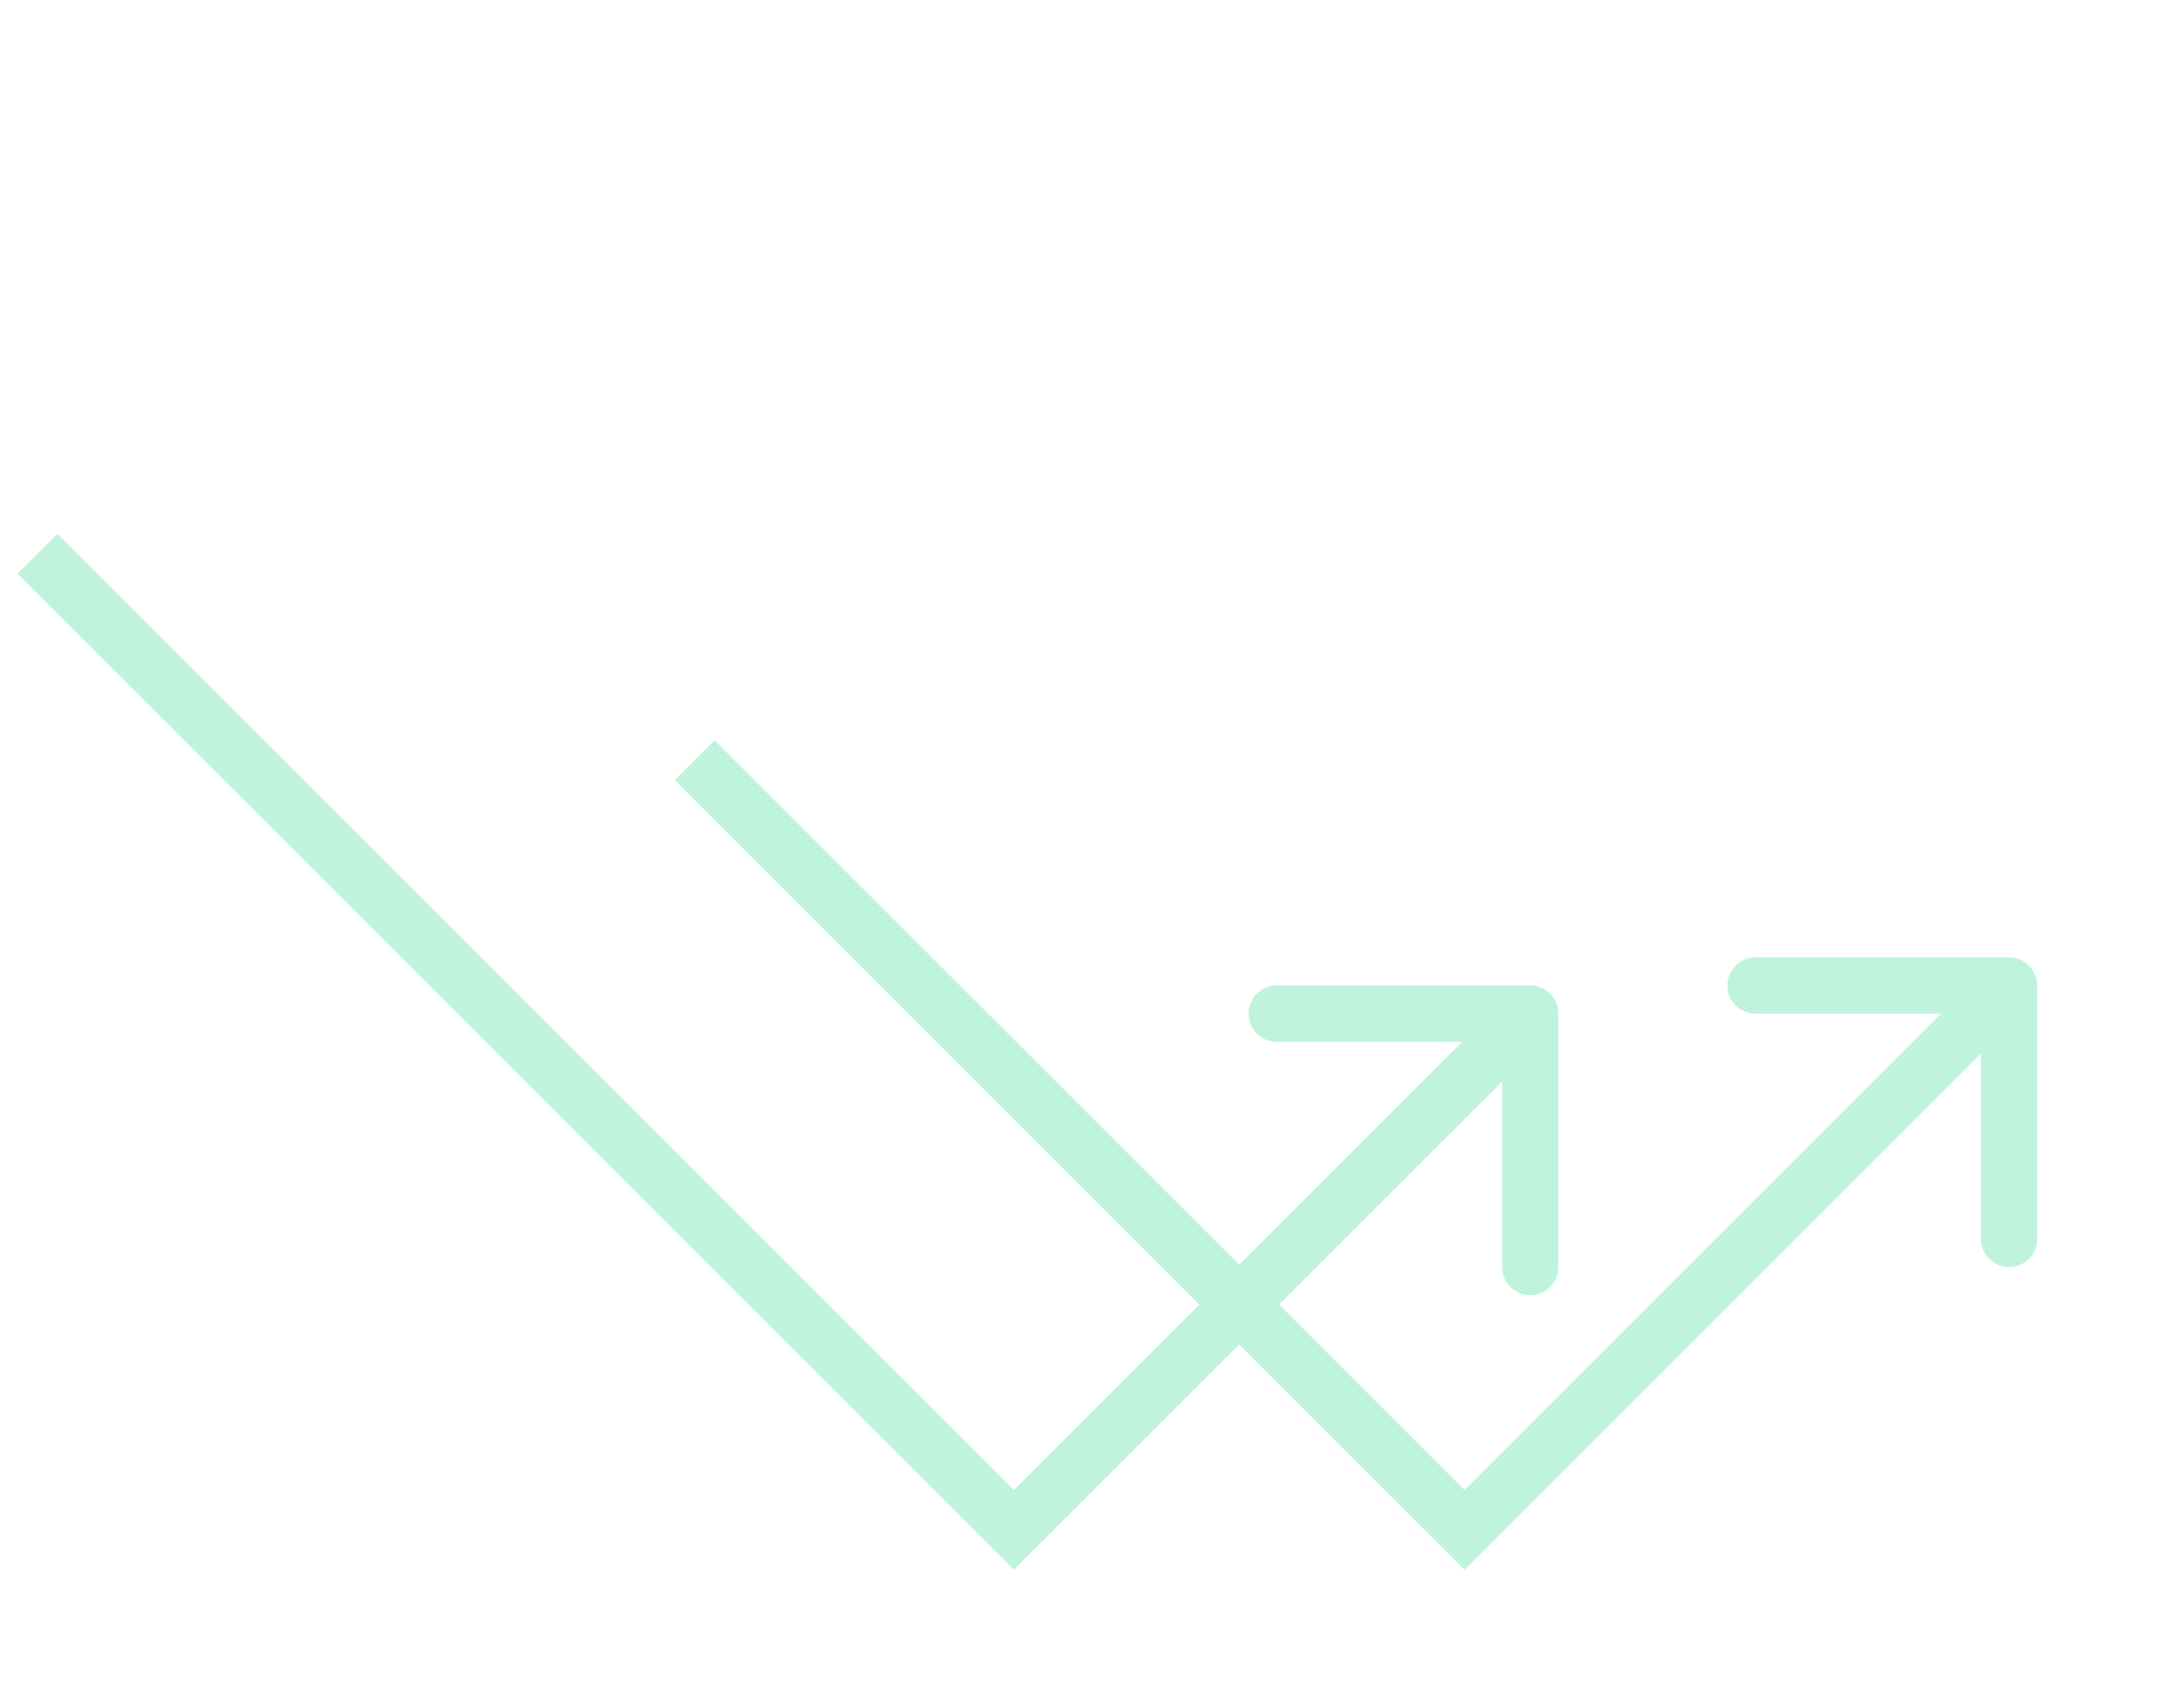 <svg width="116" height="91" viewBox="0 0 116 91" fill="none" xmlns="http://www.w3.org/2000/svg">
<g opacity="0.6">
<path d="M78 81.5L76.939 82.561L78 83.621L79.061 82.561L78 81.5ZM108.5 52.5C108.5 51.672 107.829 51 107 51L93.5 51C92.672 51 92 51.672 92 52.5C92 53.328 92.672 54 93.5 54H105.5V66C105.5 66.829 106.172 67.5 107 67.5C107.829 67.5 108.5 66.829 108.5 66V52.5ZM35.939 41.561L76.939 82.561L79.061 80.439L38.061 39.439L35.939 41.561ZM79.061 82.561L108.061 53.561L105.939 51.44L76.939 80.439L79.061 82.561Z" fill="#95EBC5"/>
<path d="M54 81.5L52.939 82.561L54 83.621L55.061 82.561L54 81.5ZM83 54C83 53.172 82.329 52.5 81.5 52.5L68 52.5C67.172 52.5 66.5 53.172 66.5 54C66.5 54.828 67.172 55.5 68 55.5H80V67.5C80 68.328 80.672 69 81.5 69C82.329 69 83 68.328 83 67.5L83 54ZM0.939 30.561L52.939 82.561L55.061 80.439L3.061 28.439L0.939 30.561ZM55.061 82.561L82.561 55.061L80.439 52.939L52.939 80.439L55.061 82.561Z" fill="#95EBC5"/>
</g>
</svg>
